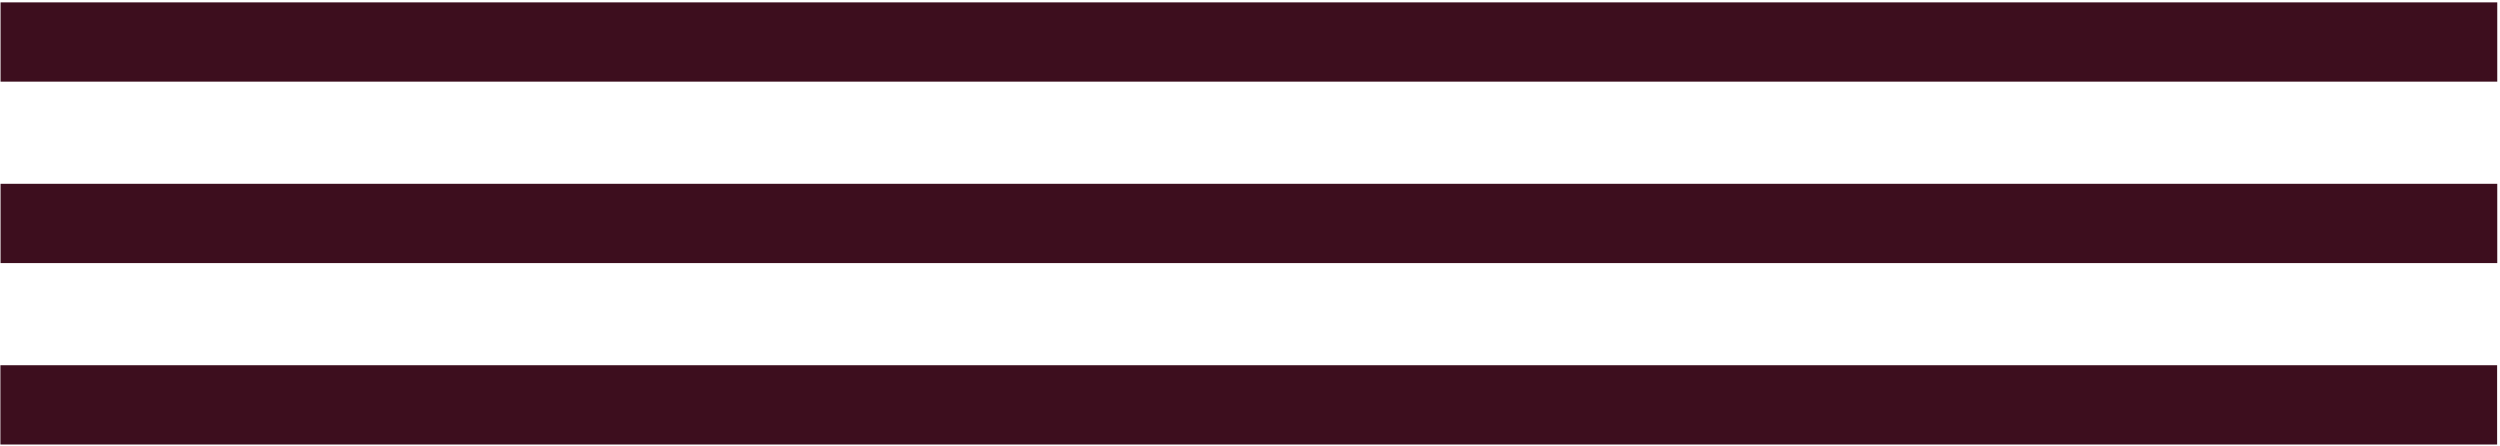 <?xml version="1.0" encoding="UTF-8"?> <svg xmlns="http://www.w3.org/2000/svg" width="392" height="70" viewBox="0 0 392 70" fill="none"><path d="M391.57 0.372V12.802L0.087 12.802V0.372L391.57 0.372Z" fill="#3D0E1E"></path><path d="M391.57 28.82V41.251L0.087 41.251V28.82L391.57 28.82Z" fill="#3D0E1E"></path><path d="M391.548 57.268V69.699L0.064 69.699V57.268L391.548 57.268Z" fill="#3D0E1E"></path></svg> 